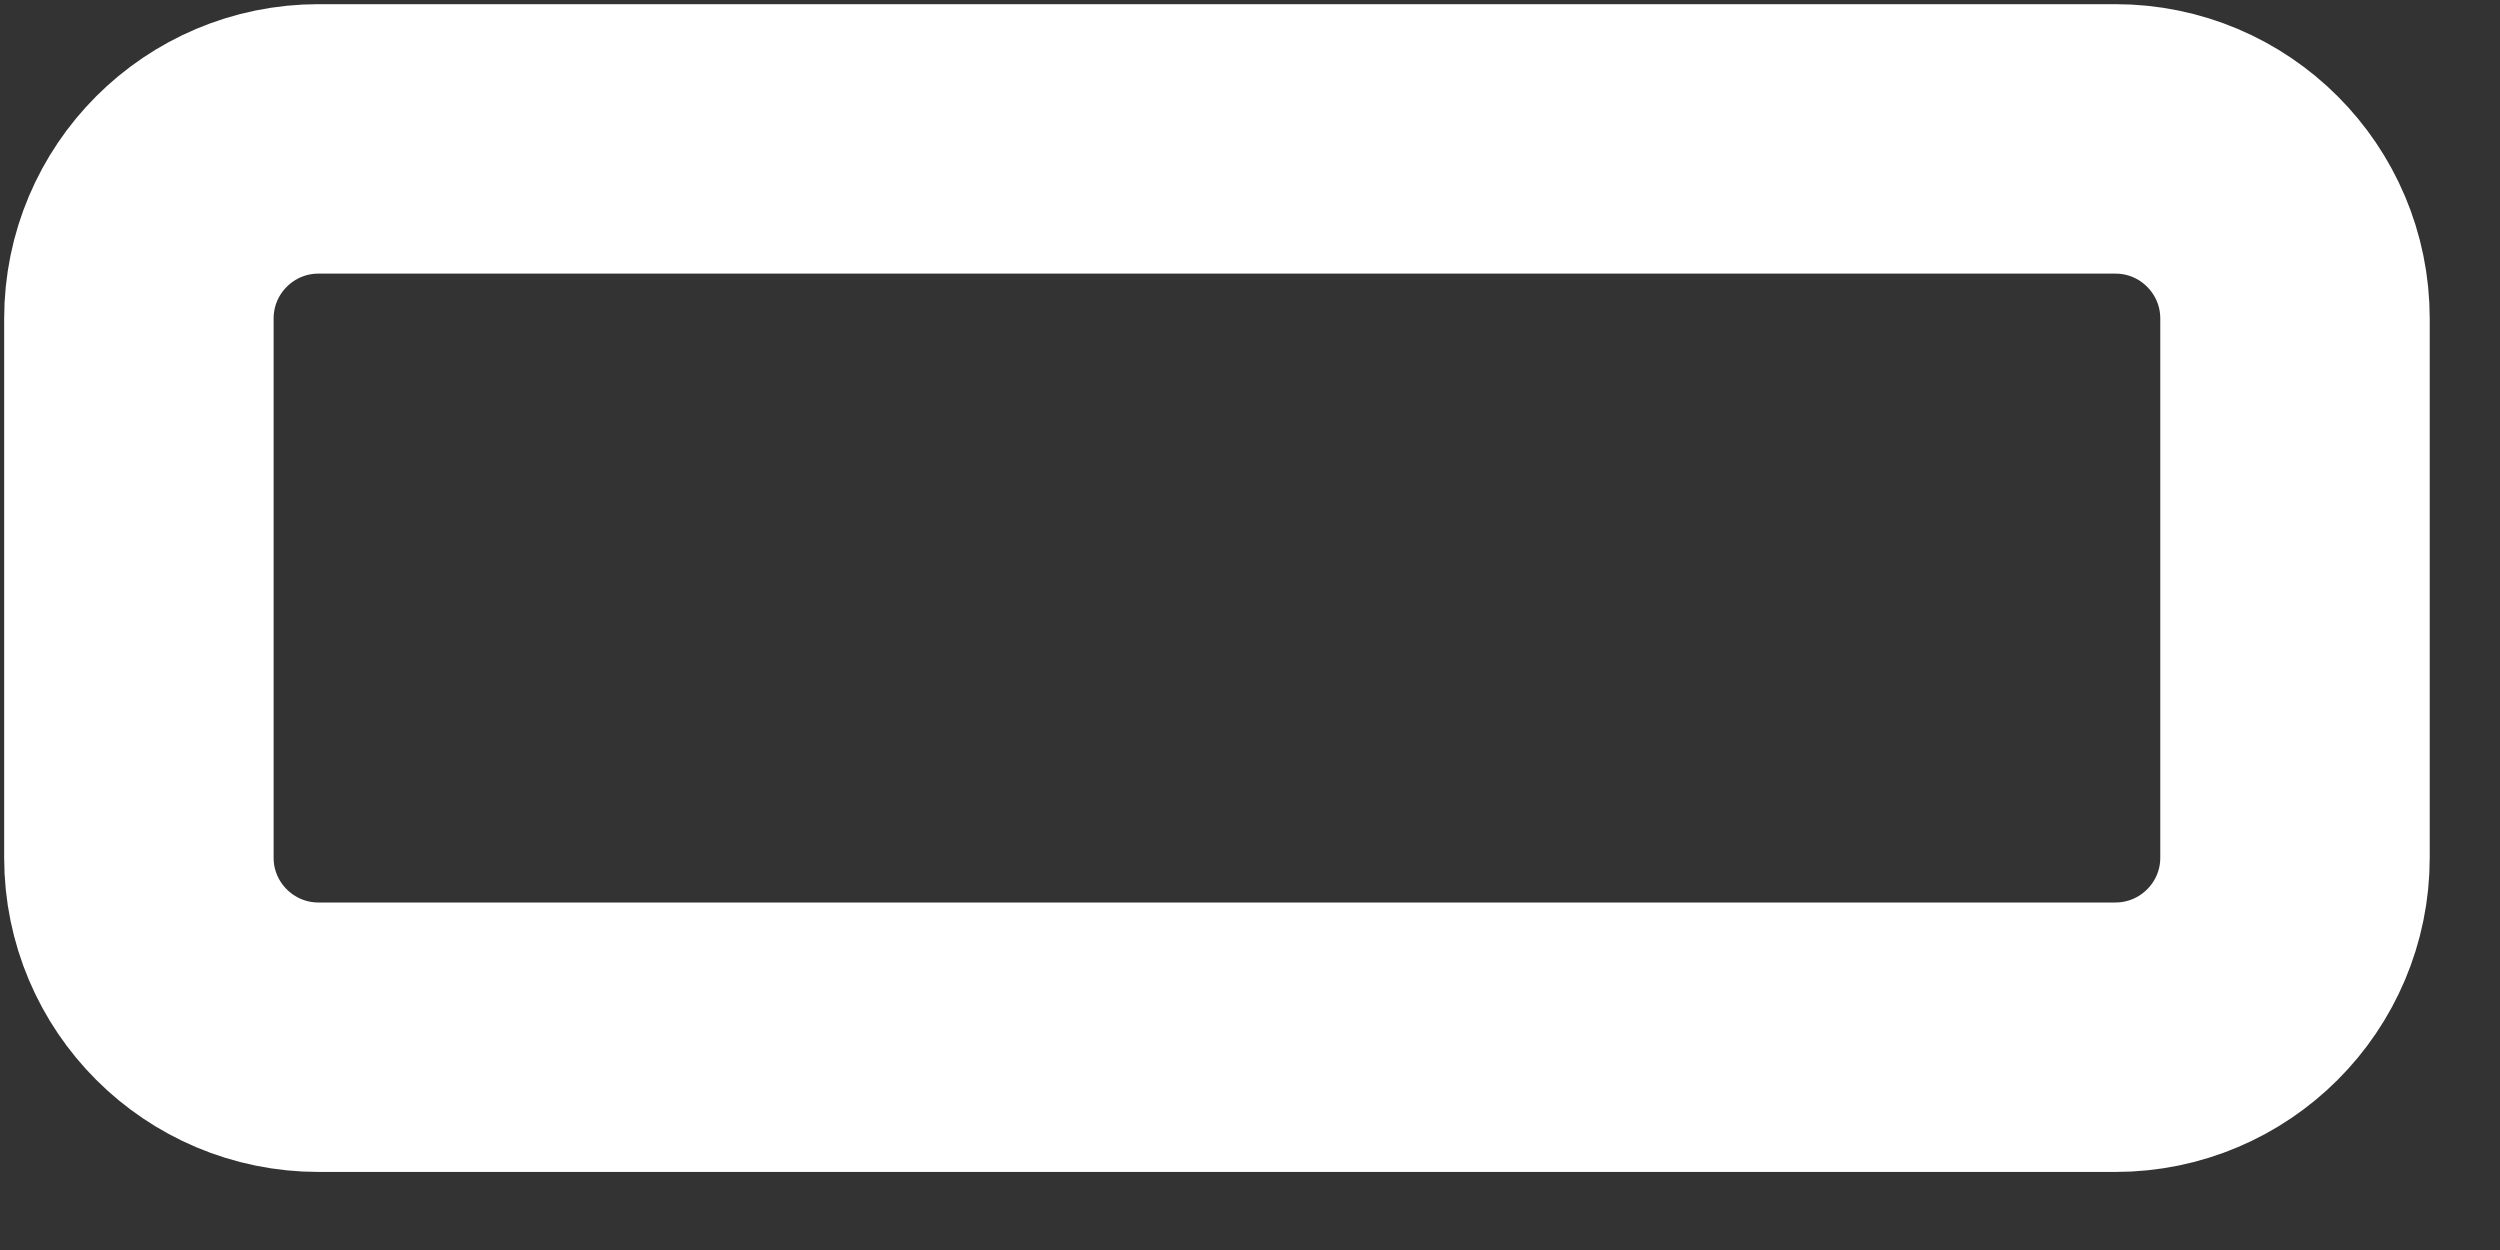 <?xml version="1.0" encoding="utf-8"?>
<svg xmlns="http://www.w3.org/2000/svg" fill="none" height="100%" overflow="visible" preserveAspectRatio="none" style="display: block;" viewBox="0 0 18 9" width="100%">
<rect x="0" y="0" width="18" height="9" fill="#333333" stroke="none"/>
<path d="M15.23 1H2.294C1.579 1 1 1.579 1 2.294V6.175C1 6.889 1.579 7.468 2.294 7.468H15.23C15.945 7.468 16.524 6.889 16.524 6.175V2.294C16.524 1.579 15.945 1 15.23 1Z" id="Vector" stroke="white" stroke-linecap="round" stroke-width="1.94"/>
</svg>